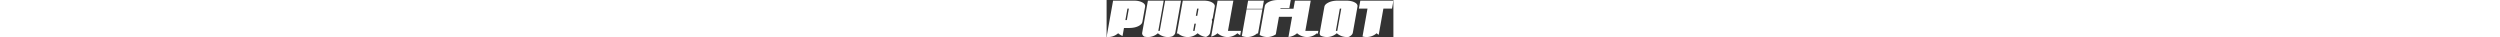 <?xml version="1.0" encoding="UTF-8"?> <svg xmlns="http://www.w3.org/2000/svg" xml:space="preserve" id="Layer_1" width="2560" x="0" y="0" viewBox="0 0 293.69 37.93"><rect x="0" y="0" width="293.69" height="37.93" fill="#333333" stroke="none"/><style>.st0{fill:#fff}</style><path d="M129.81.68h-16.16l-6.57 36.8c2.46-.6 4.69-1.81 6.52-3.45 2.7 2.42 6.27 3.89 10.18 3.89s7.48-1.47 10.18-3.89c.87.78 1.82 1.46 2.85 2.02l.79-4.42h-13.33zM209.02.68h-16.16l-1.48 8.29h-13.43l.13-.73h9.02L188.58 0h-12.8c-3.85 0-7.12.68-9.81 2.05-2.38 1.19-3.72 2.62-4.02 4.3l-5.26 29.43c2.28 1.36 4.95 2.14 7.81 2.14 3.27 0 6.29-1.03 8.78-2.77l3.21-17.95h13.43l-3.69 20.66c3.37-.3 6.43-1.69 8.82-3.83 2.7 2.42 6.27 3.89 10.18 3.89s7.48-1.47 10.18-3.89c.28.25.56.49.86.71l.56-3.12h-13.32zM143.34 9.55l-4.87 27.28c1.76.71 3.67 1.09 5.68 1.09 3.91 0 7.48-1.47 10.18-3.89.23.2.45.39.69.58l4.48-25.07h-16.16zM107.64 20.25c.61-.7.99-1.45 1.14-2.26l1.98-11.07c.29-1.64-.54-3.06-2.49-4.25-2.14-1.33-5.1-1.99-8.88-1.99h-21.4l-6.11 34.19c.35-.26.69-.54 1.01-.83 2.7 2.42 6.27 3.89 10.18 3.89s7.48-1.47 10.18-3.89c2.32 2.07 5.27 3.45 8.54 3.8 2.5-1.12 3.91-2.58 4.23-4.37L108 22.4c.12-.73.01-1.45-.36-2.15M90.08 31.63h-1.47l1.32-7.4h1.47zm2.77-15.47h-1.47l1.31-7.34h1.47zM259.8.68l-1.45 8.13h8.81l-5.09 28.52c1.34.39 2.76.59 4.23.59 3.91 0 7.48-1.47 10.18-3.89.67.6 1.39 1.14 2.16 1.61l4.79-26.83h8.82L293.7.68zM59.94.68l-5.53 30.95h-1.47L58.47.68H42.31l-5.86 32.79c-.27 1.52.42 2.84 2.06 3.97 1.22.32 2.51.49 3.83.49 3.91 0 7.48-1.47 10.18-3.89 2.7 2.42 6.27 3.89 10.18 3.89 1.61 0 3.17-.25 4.63-.71 1.74-1.02 2.75-2.27 3.01-3.74L76.2.68zM253.74 2.31c-2.18-1.09-4.92-1.63-8.21-1.63h-8.92c-3.85 0-7.04.66-9.59 1.99-2.38 1.19-3.71 2.6-4.01 4.25l-4.74 26.54c-.21 1.16.09 2.17.89 3.05 1.95.91 4.12 1.41 6.41 1.41 3.91 0 7.48-1.47 10.18-3.89 2.7 2.42 6.27 3.89 10.18 3.89.71 0 1.4-.05 2.08-.14l.13-.07c2.38-1.19 3.72-2.6 4.01-4.25l4.74-26.54c.35-1.88-.7-3.42-3.15-4.61m-17.51 29.32h-1.47l4.08-22.82h1.47zM39.41 6.92c.34-1.89-.72-3.43-3.16-4.62C34.07 1.21 31.33.67 28.04.67H6.64L0 37.84a15.203 15.203 0 0 0 11.81-3.8c1.32 1.18 2.85 2.14 4.53 2.81l1.46-8.2h5.25c3.78 0 6.97-.65 9.58-1.94 2.39-1.23 3.73-2.66 4.02-4.3zm-18.7 13.64h-1.47l2.1-11.75h1.47zM143.43 9.02h16.16l1.49-8.34h-16.16z" class="st0"></path></svg> 